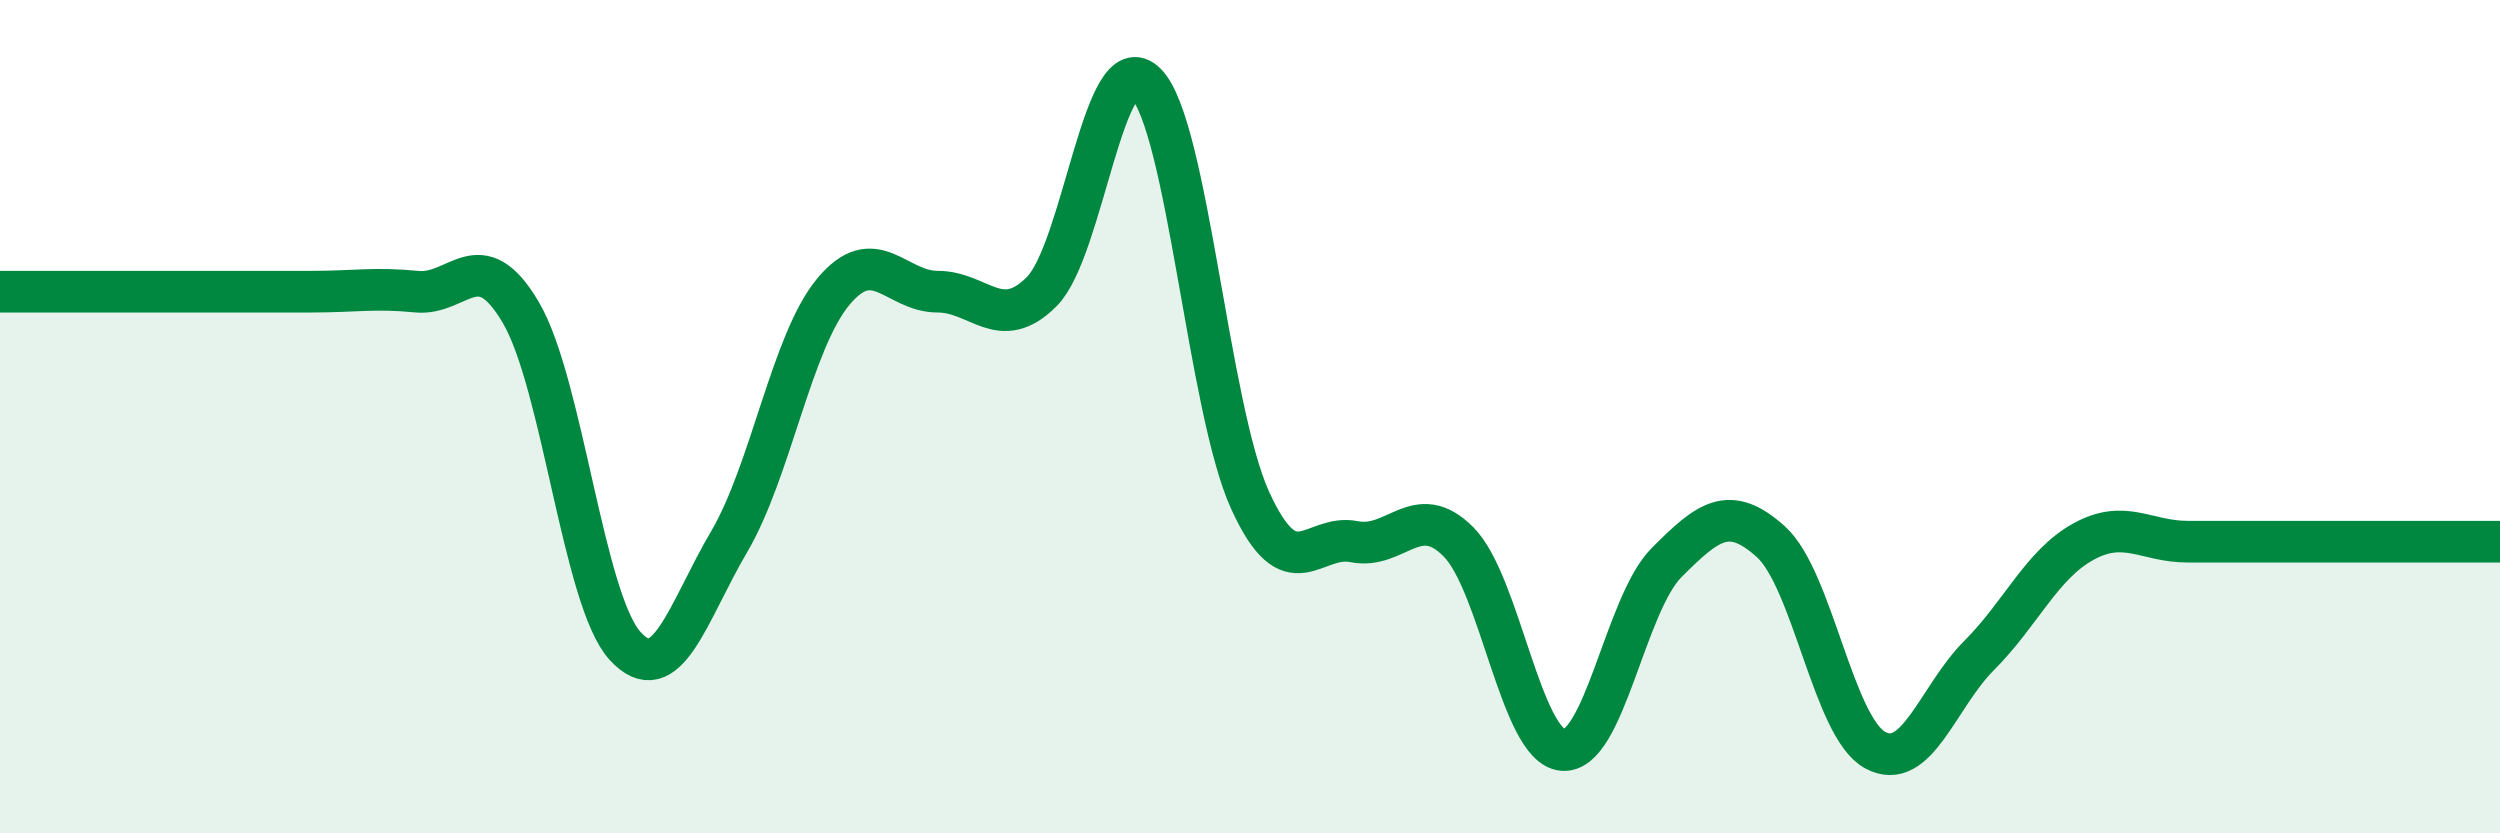 
    <svg width="60" height="20" viewBox="0 0 60 20" xmlns="http://www.w3.org/2000/svg">
      <path
        d="M 0,7 C 0.5,7 1.5,7 2.5,7 C 3.5,7 4,7 5,7 C 6,7 6.5,7 7.5,7 C 8.5,7 9,6.9 10,7 C 11,7.1 11.5,5.8 12.5,7.5 C 13.5,9.2 14,14.4 15,15.5 C 16,16.6 16.5,14.7 17.5,13 C 18.5,11.3 19,8.2 20,7 C 21,5.8 21.5,7 22.5,7 C 23.5,7 24,8 25,7 C 26,6 26.5,1 27.5,2 C 28.5,3 29,9.8 30,12 C 31,14.2 31.5,12.8 32.5,13 C 33.5,13.2 34,12 35,13 C 36,14 36.5,17.9 37.5,18 C 38.5,18.1 39,14.5 40,13.5 C 41,12.5 41.5,12.1 42.5,13 C 43.5,13.9 44,17.45 45,18 C 46,18.55 46.5,16.73 47.5,15.73 C 48.5,14.73 49,13.55 50,13 C 51,12.45 51.5,13 52.5,13 C 53.5,13 53.5,13 55,13 C 56.5,13 59,13 60,13L60 20L0 20Z"
        fill="#008740"
        opacity="0.1"
        stroke-linecap="round"
        stroke-linejoin="round"
      />
      <path
        d="M 0,7 C 0.5,7 1.5,7 2.5,7 C 3.5,7 4,7 5,7 C 6,7 6.5,7 7.5,7 C 8.5,7 9,6.9 10,7 C 11,7.1 11.5,5.8 12.5,7.5 C 13.5,9.2 14,14.4 15,15.5 C 16,16.6 16.5,14.7 17.5,13 C 18.5,11.3 19,8.2 20,7 C 21,5.8 21.5,7 22.5,7 C 23.5,7 24,8 25,7 C 26,6 26.5,1 27.5,2 C 28.5,3 29,9.8 30,12 C 31,14.2 31.5,12.8 32.5,13 C 33.5,13.2 34,12 35,13 C 36,14 36.5,17.9 37.5,18 C 38.5,18.1 39,14.5 40,13.5 C 41,12.5 41.5,12.1 42.5,13 C 43.5,13.9 44,17.45 45,18 C 46,18.55 46.5,16.73 47.5,15.73 C 48.5,14.73 49,13.55 50,13 C 51,12.45 51.5,13 52.5,13 C 53.5,13 53.5,13 55,13 C 56.5,13 59,13 60,13"
        stroke="#008740"
        stroke-width="1"
        fill="none"
        stroke-linecap="round"
        stroke-linejoin="round"
      />
    </svg>
  